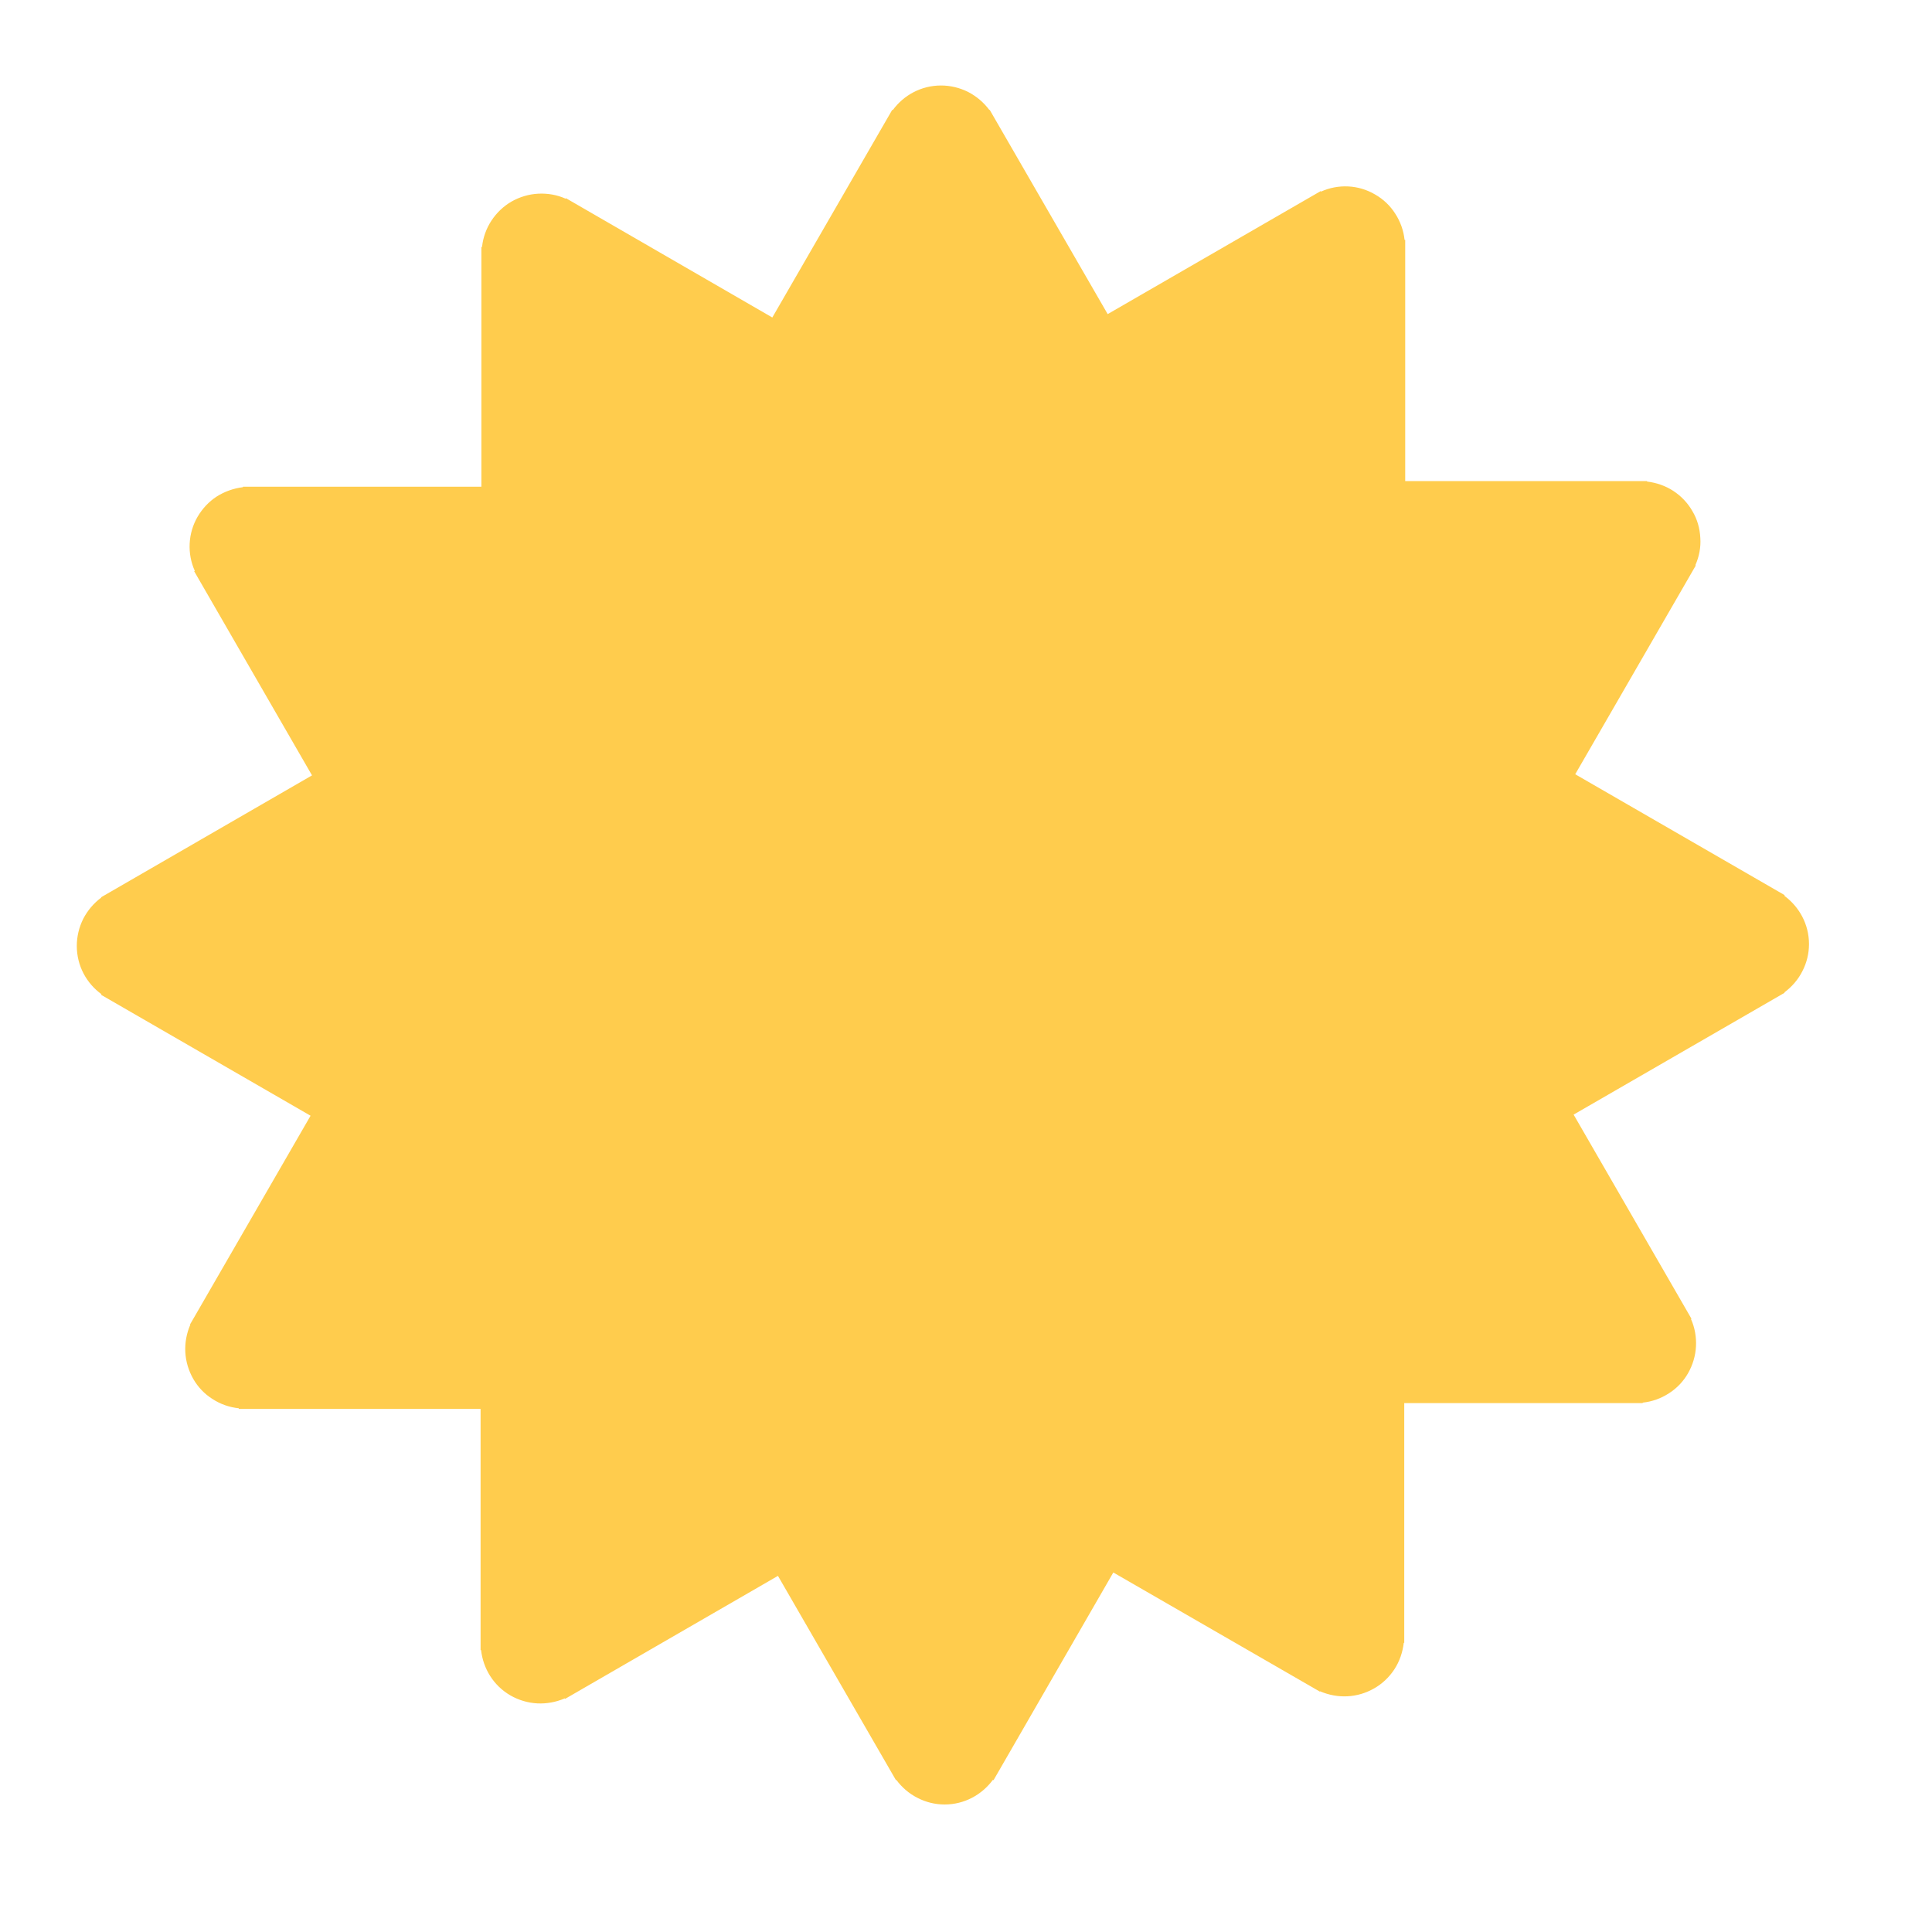 <svg width="12" height="12" viewBox="0 0 12 12" fill="none" xmlns="http://www.w3.org/2000/svg">
<path d="M11.236 5.864C11.236 5.74 11.175 5.632 11.083 5.564L11.085 5.56L9.784 4.809L10.533 3.512L10.53 3.511C10.554 3.457 10.565 3.399 10.561 3.341C10.558 3.282 10.542 3.225 10.512 3.175C10.483 3.124 10.442 3.081 10.393 3.049C10.344 3.017 10.288 2.998 10.23 2.991V2.988H8.728V1.49H8.724C8.718 1.432 8.698 1.376 8.666 1.327C8.635 1.278 8.592 1.237 8.541 1.208C8.49 1.178 8.433 1.161 8.375 1.158C8.316 1.155 8.258 1.166 8.205 1.19L8.203 1.187L6.88 1.951L6.147 0.682L6.145 0.683C6.11 0.636 6.065 0.598 6.013 0.571C5.961 0.545 5.903 0.531 5.845 0.531C5.722 0.531 5.613 0.591 5.545 0.684L5.542 0.682L4.797 1.972L3.515 1.231L3.513 1.234C3.46 1.21 3.401 1.2 3.343 1.203C3.285 1.206 3.228 1.223 3.177 1.252C3.127 1.281 3.084 1.322 3.052 1.371C3.02 1.42 3 1.476 2.994 1.534H2.99V3.023H1.509V3.026C1.451 3.033 1.395 3.053 1.346 3.084C1.297 3.116 1.257 3.159 1.227 3.21C1.198 3.26 1.181 3.317 1.178 3.376C1.175 3.434 1.186 3.493 1.21 3.546L1.206 3.548L1.938 4.816L0.628 5.573L0.629 5.575C0.582 5.61 0.544 5.655 0.517 5.707C0.491 5.759 0.477 5.817 0.477 5.875C0.477 5.999 0.537 6.107 0.63 6.175L0.628 6.179L1.929 6.93L1.18 8.227L1.182 8.228C1.159 8.281 1.148 8.34 1.151 8.398C1.154 8.456 1.171 8.513 1.2 8.564C1.229 8.615 1.27 8.658 1.319 8.689C1.368 8.721 1.424 8.741 1.483 8.747V8.751H2.985V10.249H2.988C3.001 10.363 3.064 10.469 3.171 10.531C3.222 10.56 3.279 10.577 3.337 10.58C3.396 10.583 3.454 10.572 3.508 10.549L3.51 10.552L4.832 9.788L5.565 11.057L5.567 11.055C5.602 11.102 5.647 11.141 5.699 11.167C5.751 11.194 5.809 11.208 5.867 11.208C5.991 11.208 6.099 11.147 6.167 11.055L6.171 11.057L6.915 9.767L8.198 10.507L8.199 10.505C8.253 10.528 8.311 10.539 8.369 10.536C8.428 10.533 8.484 10.516 8.535 10.487C8.586 10.458 8.629 10.417 8.661 10.368C8.693 10.319 8.712 10.263 8.719 10.204H8.722V8.715H10.203V8.712C10.261 8.706 10.317 8.686 10.366 8.654C10.415 8.623 10.456 8.58 10.485 8.529C10.514 8.478 10.531 8.421 10.534 8.363C10.537 8.305 10.527 8.246 10.503 8.193L10.506 8.191L9.774 6.923L11.085 6.166L11.083 6.164C11.13 6.129 11.169 6.084 11.195 6.032C11.222 5.98 11.236 5.922 11.236 5.864Z" fill="#FFCC4D"/>
</svg>
